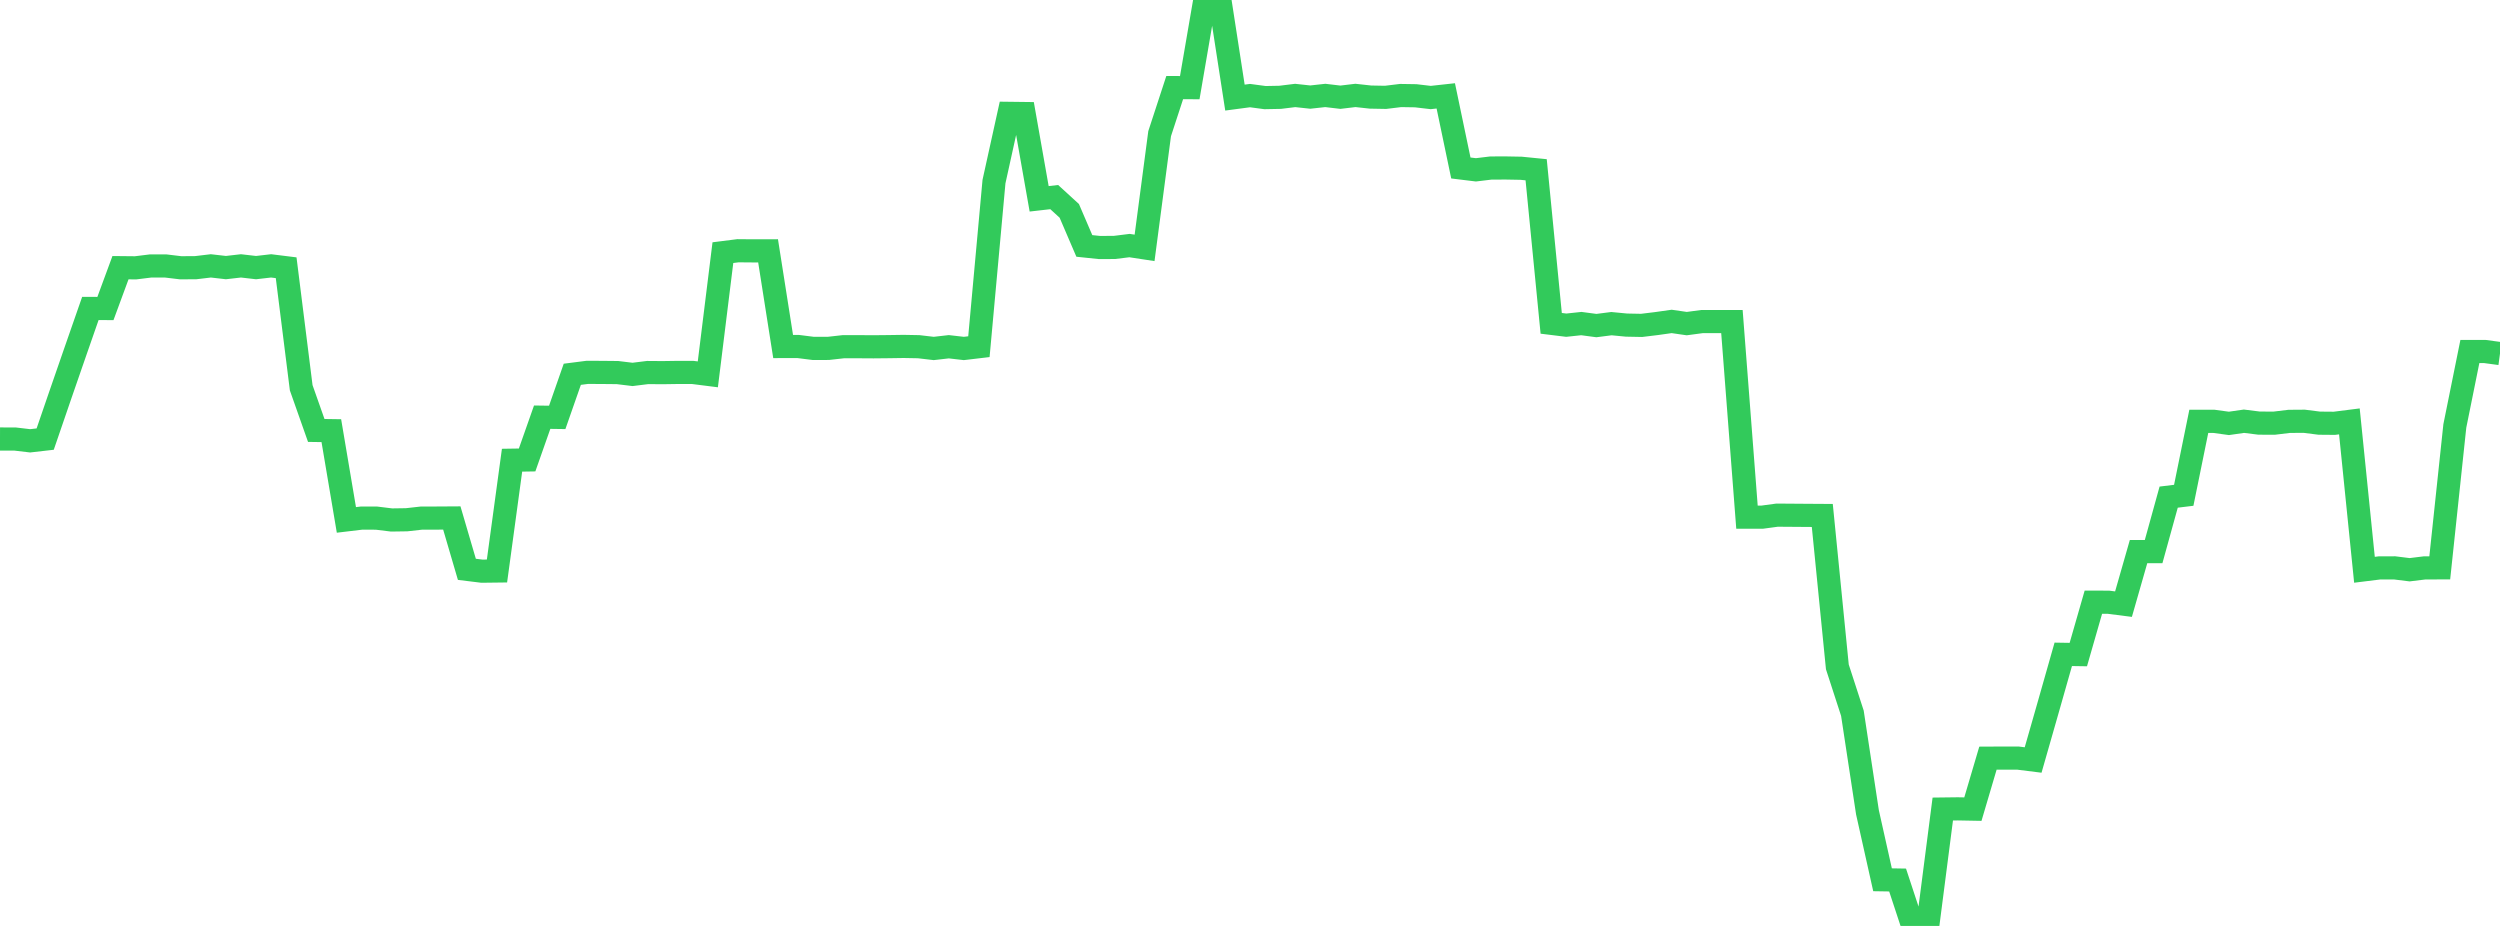 <?xml version="1.0" standalone="no"?>
<!DOCTYPE svg PUBLIC "-//W3C//DTD SVG 1.1//EN" "http://www.w3.org/Graphics/SVG/1.1/DTD/svg11.dtd">

<svg width="135" height="50" viewBox="0 0 135 50" preserveAspectRatio="none" 
  xmlns="http://www.w3.org/2000/svg"
  xmlns:xlink="http://www.w3.org/1999/xlink">


<polyline points="0.0, 23.706 0.813, 23.708 1.627, 23.804 2.44, 23.711 3.253, 21.341 4.066, 18.993 4.88, 16.656 5.693, 16.66 6.506, 14.455 7.319, 14.463 8.133, 14.362 8.946, 14.362 9.759, 14.46 10.572, 14.454 11.386, 14.357 12.199, 14.45 13.012, 14.357 13.825, 14.451 14.639, 14.357 15.452, 14.458 16.265, 20.939 17.078, 23.244 17.892, 23.256 18.705, 28.075 19.518, 27.978 20.331, 27.979 21.145, 28.079 21.958, 28.067 22.771, 27.976 23.584, 27.976 24.398, 27.971 25.211, 30.744 26.024, 30.844 26.837, 30.834 27.651, 24.851 28.464, 24.838 29.277, 22.528 30.09, 22.539 30.904, 20.211 31.717, 20.107 32.53, 20.111 33.343, 20.119 34.157, 20.218 34.97, 20.117 35.783, 20.123 36.596, 20.111 37.41, 20.112 38.223, 20.215 39.036, 13.643 39.849, 13.54 40.663, 13.547 41.476, 13.545 42.289, 18.712 43.102, 18.711 43.916, 18.814 44.729, 18.813 45.542, 18.722 46.355, 18.722 47.169, 18.727 47.982, 18.719 48.795, 18.707 49.608, 18.722 50.422, 18.817 51.235, 18.724 52.048, 18.817 52.861, 18.721 53.675, 9.807 54.488, 6.121 55.301, 6.131 56.114, 10.736 56.928, 10.643 57.741, 11.386 58.554, 13.28 59.367, 13.365 60.181, 13.362 60.994, 13.261 61.807, 13.385 62.62, 7.219 63.434, 4.73 64.247, 4.733 65.06, 0.0 65.873, 5.1700769331245556e-05 66.687, 5.27 67.5, 5.162 68.313, 5.271 69.127, 5.255 69.94, 5.155 70.753, 5.243 71.566, 5.154 72.38, 5.25 73.193, 5.153 74.006, 5.242 74.819, 5.257 75.633, 5.158 76.446, 5.171 77.259, 5.266 78.072, 5.177 78.886, 9.071 79.699, 9.171 80.512, 9.073 81.325, 9.071 82.139, 9.086 82.952, 9.167 83.765, 17.46 84.578, 17.56 85.392, 17.473 86.205, 17.581 87.018, 17.477 87.831, 17.555 88.645, 17.571 89.458, 17.472 90.271, 17.357 91.084, 17.475 91.898, 17.366 92.711, 17.364 93.524, 17.364 94.337, 27.927 95.151, 27.928 95.964, 27.818 96.777, 27.824 97.59, 27.83 98.404, 27.835 99.217, 36.012 100.03, 38.516 100.843, 43.866 101.657, 47.508 102.47, 47.521 103.283, 49.988 104.096, 50.0 104.91, 43.688 105.723, 43.678 106.536, 43.693 107.349, 40.941 108.163, 40.937 108.976, 40.938 109.789, 41.04 110.602, 38.198 111.416, 35.334 112.229, 35.347 113.042, 32.518 113.855, 32.52 114.669, 32.624 115.482, 29.785 116.295, 29.787 117.108, 26.845 117.922, 26.746 118.735, 22.752 119.548, 22.752 120.361, 22.863 121.175, 22.746 121.988, 22.848 122.801, 22.852 123.614, 22.754 124.428, 22.748 125.241, 22.851 126.054, 22.858 126.867, 22.755 127.681, 30.768 128.494, 30.667 129.307, 30.665 130.12, 30.766 130.934, 30.666 131.747, 30.664 132.56, 23.003 133.373, 18.982 134.187, 18.982 135.0, 19.092" fill="none" stroke="#32ca5b" stroke-width="1.25"/>

</svg>